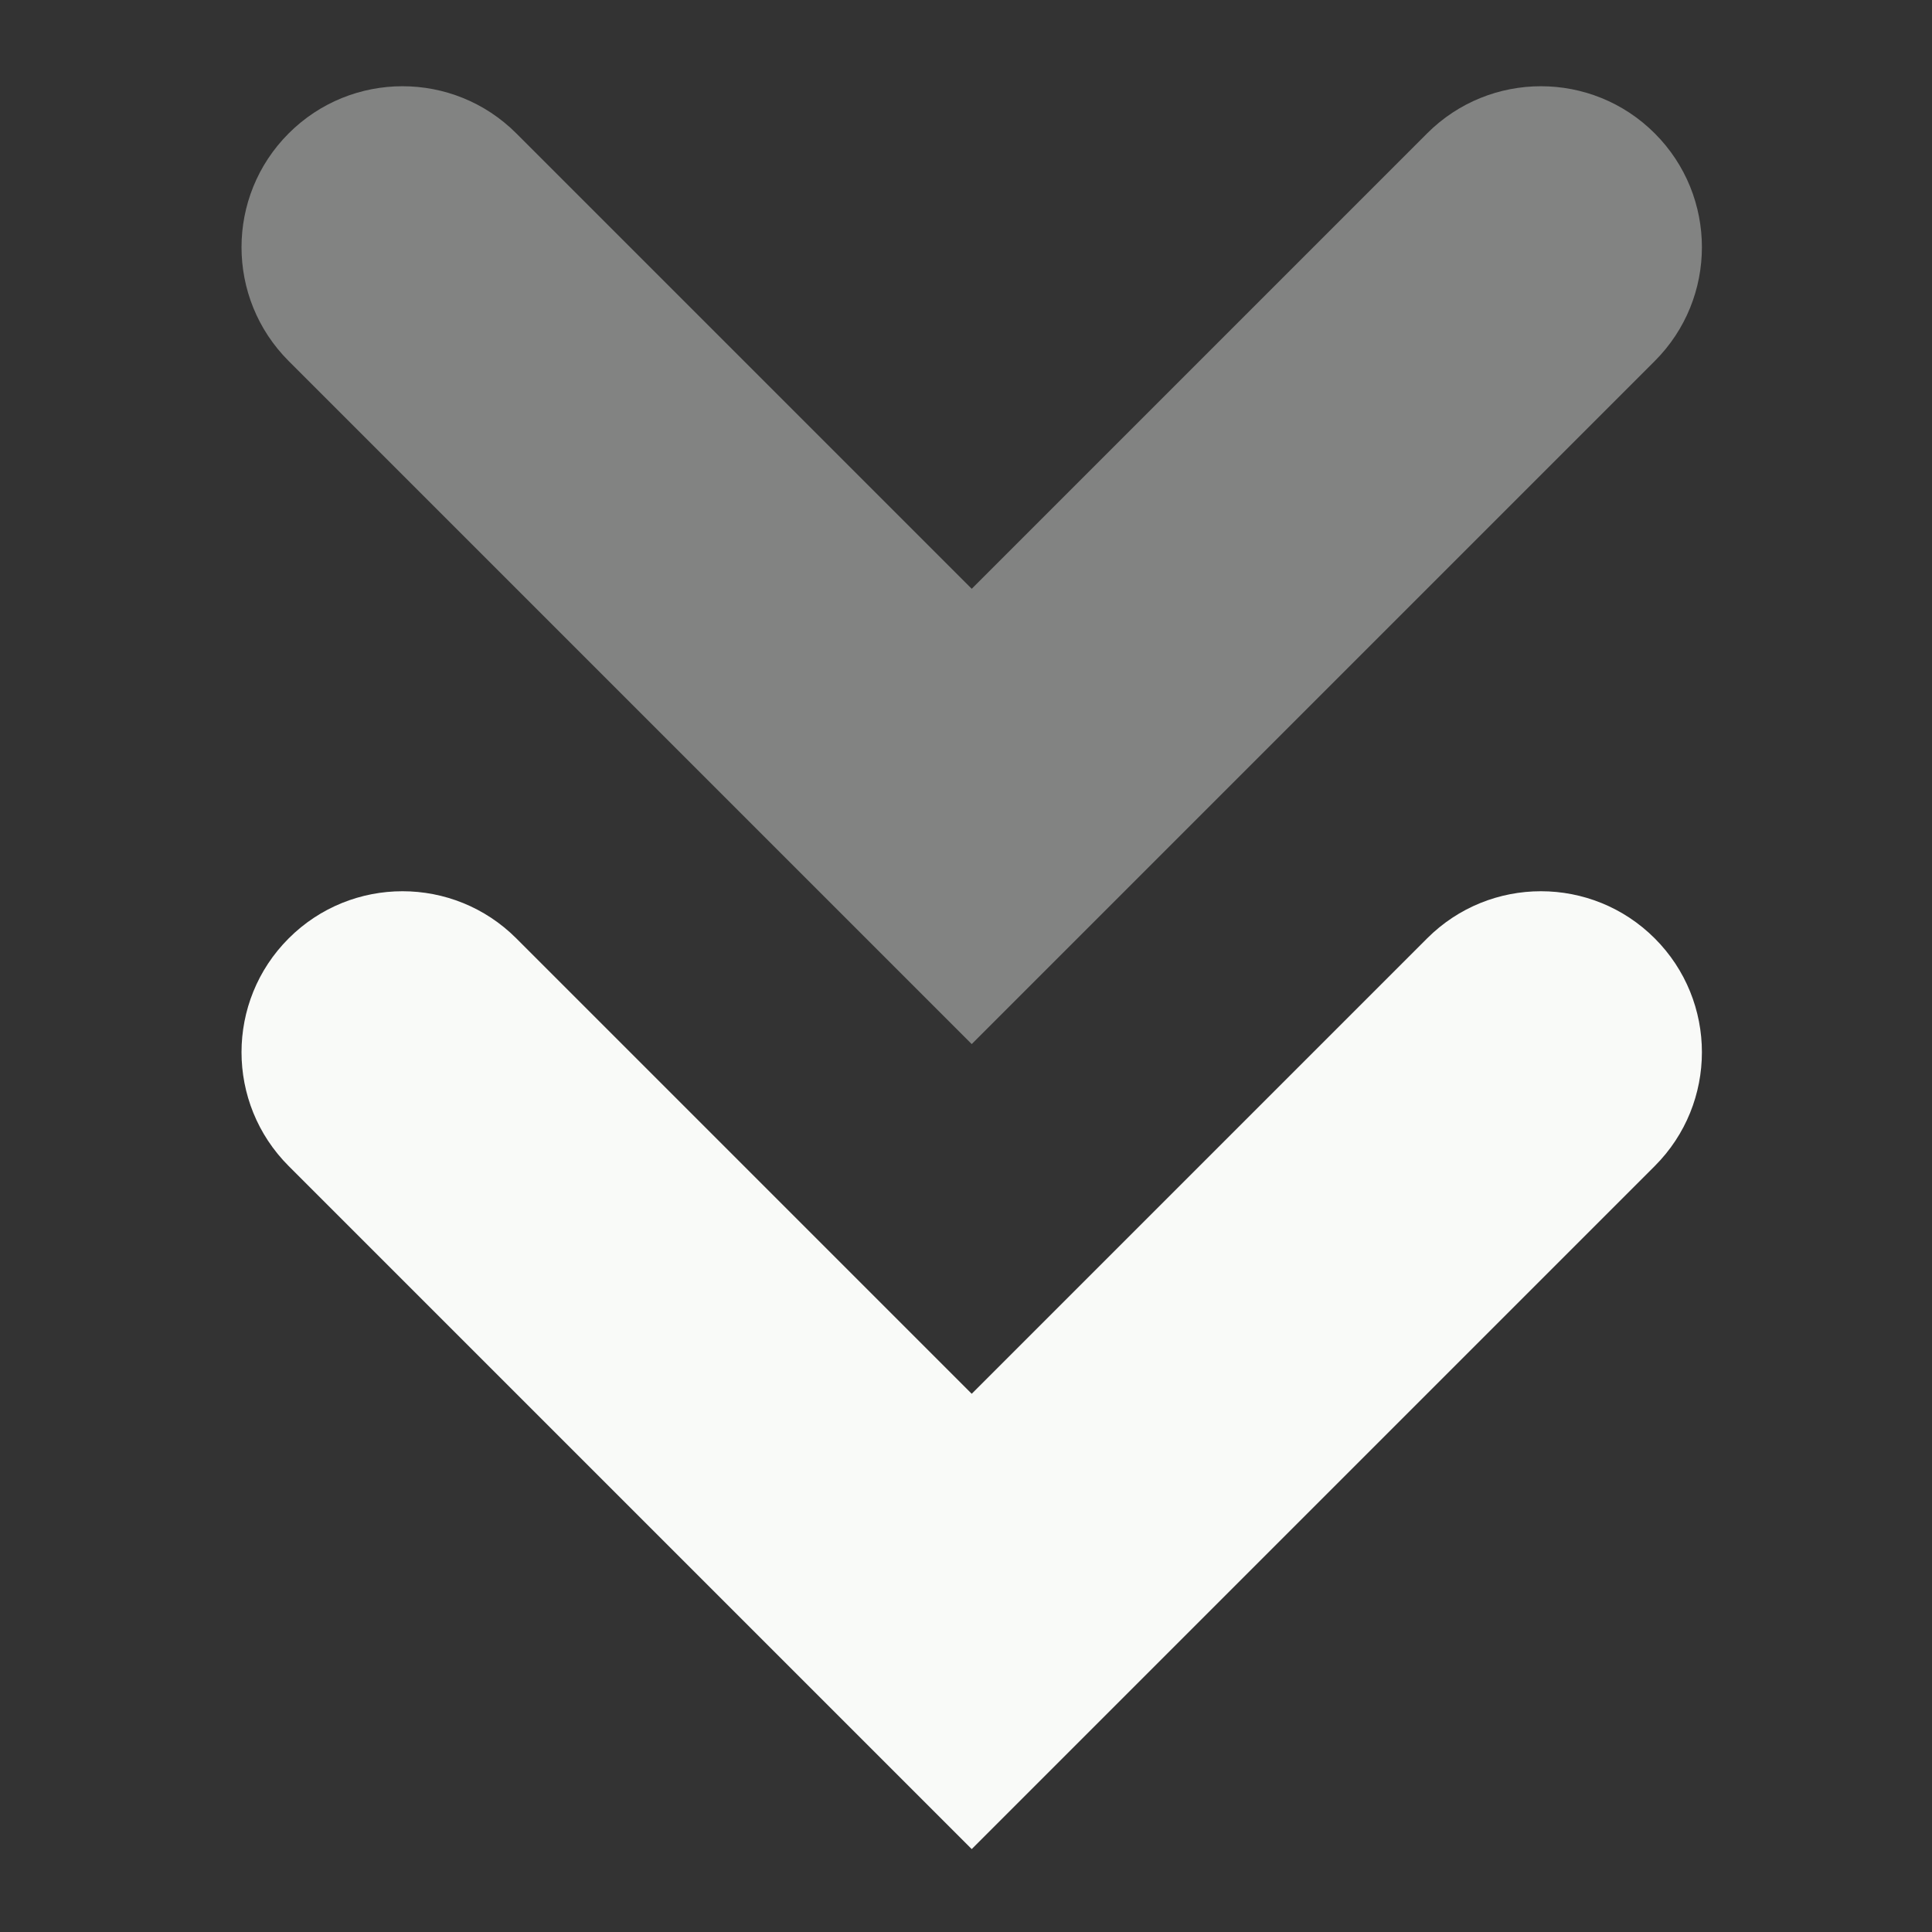 <svg width="24" height="24" viewBox="0 0 24 24" fill="none" xmlns="http://www.w3.org/2000/svg">
<rect x="0" y="0" width="24" height="24" fill="#333333" stroke="none"/>
<path opacity="0.4" fill-rule="evenodd" clip-rule="evenodd" d="M20.556 1.657C21.337 2.438 21.337 3.704 20.556 4.485L12.071 12.97L3.586 4.485C2.805 3.704 2.805 2.438 3.586 1.657C4.367 0.876 5.633 0.876 6.414 1.657L12.071 7.314L17.728 1.657C18.509 0.876 19.775 0.876 20.556 1.657Z" fill="#F9FAF8"/>
<path fill-rule="evenodd" clip-rule="evenodd" d="M20.556 11.657C21.337 12.438 21.337 13.704 20.556 14.485L12.071 22.97L3.586 14.485C2.805 13.704 2.805 12.438 3.586 11.657C4.367 10.876 5.633 10.876 6.414 11.657L12.071 17.314L17.728 11.657C18.509 10.876 19.775 10.876 20.556 11.657Z" fill="#F9FAF8"/>
</svg>
